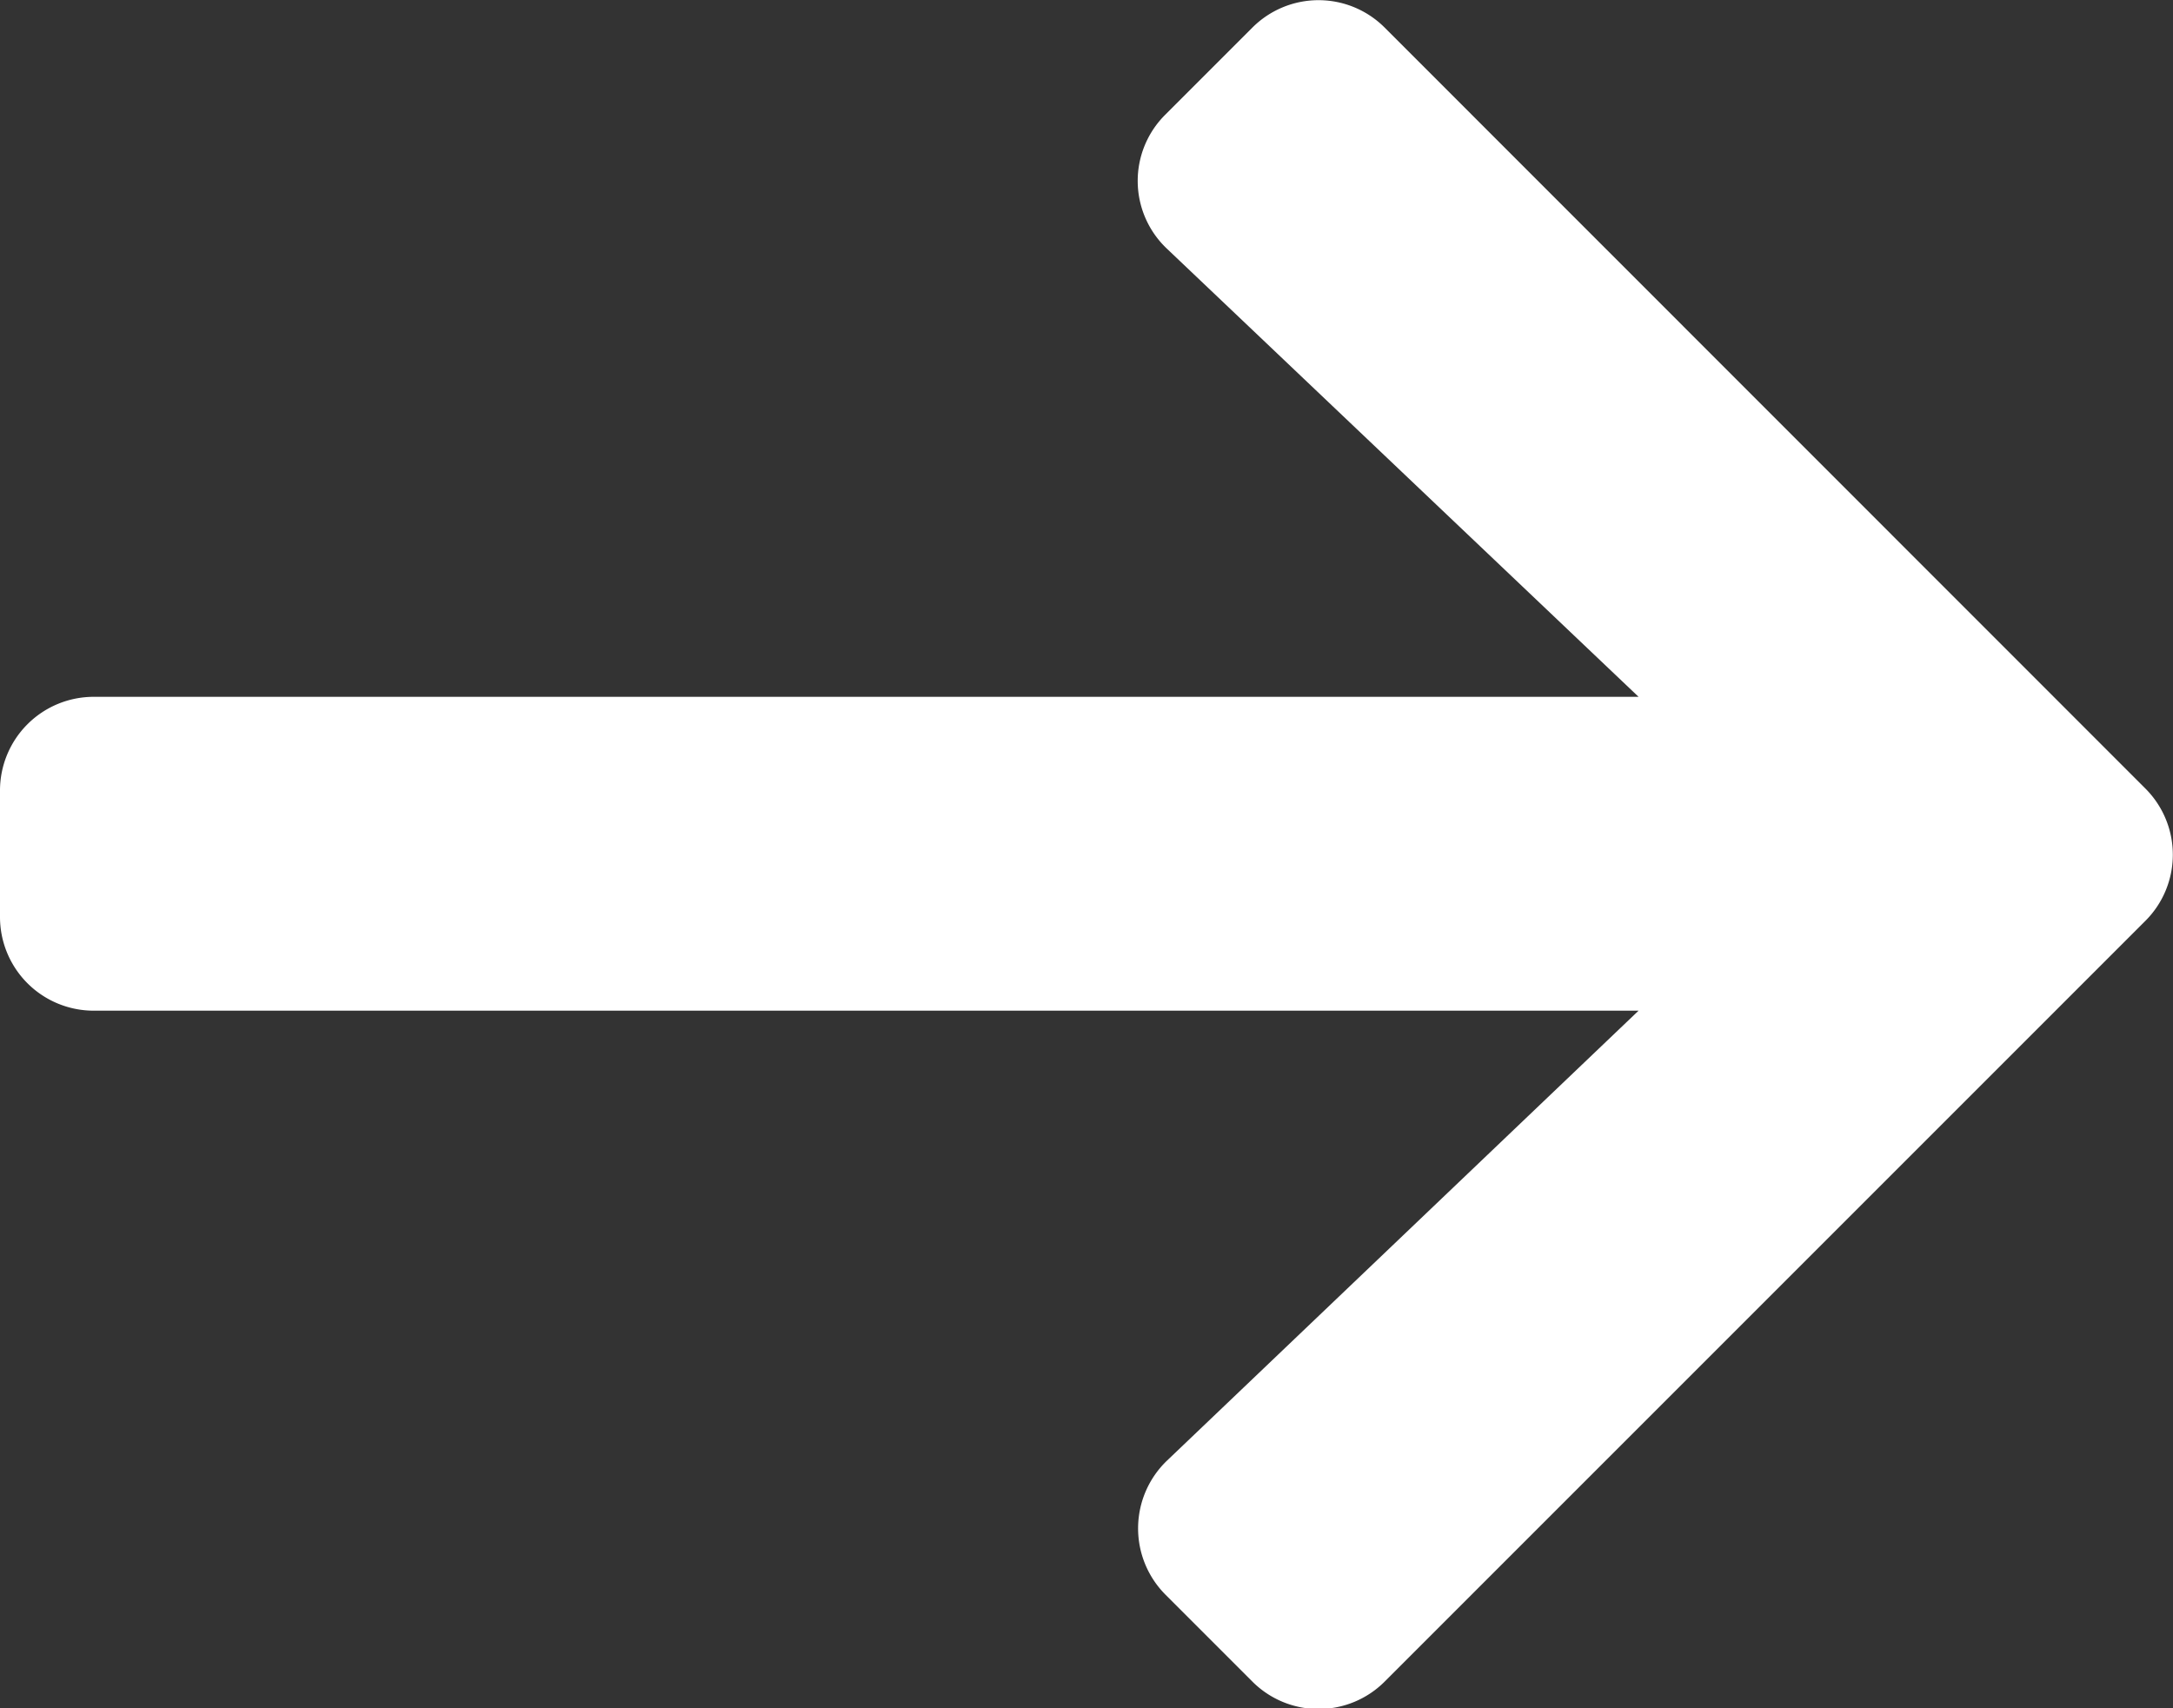 <svg xmlns="http://www.w3.org/2000/svg" width="10.344" height="8.132" viewBox="0 0 10.344 8.132">
  <rect x="0" y="0" width="10.344" height="8.132" fill="#333333" stroke="none"/>
  <path id="Icon_awesome-arrow-right" data-name="Icon awesome-arrow-right" d="M3.548,3.192l.413-.413a.445.445,0,0,1,.631,0L8.212,6.4a.445.445,0,0,1,0,.631l-3.62,3.62a.445.445,0,0,1-.631,0l-.413-.413A.447.447,0,0,1,3.555,9.6L5.8,7.458H-1.553A.446.446,0,0,1-2,7.011v-.6a.446.446,0,0,1,.447-.447H5.8L3.555,3.831A.444.444,0,0,1,3.548,3.192Z" transform="translate(2 -2.647)" fill="#fff"/>
</svg>
